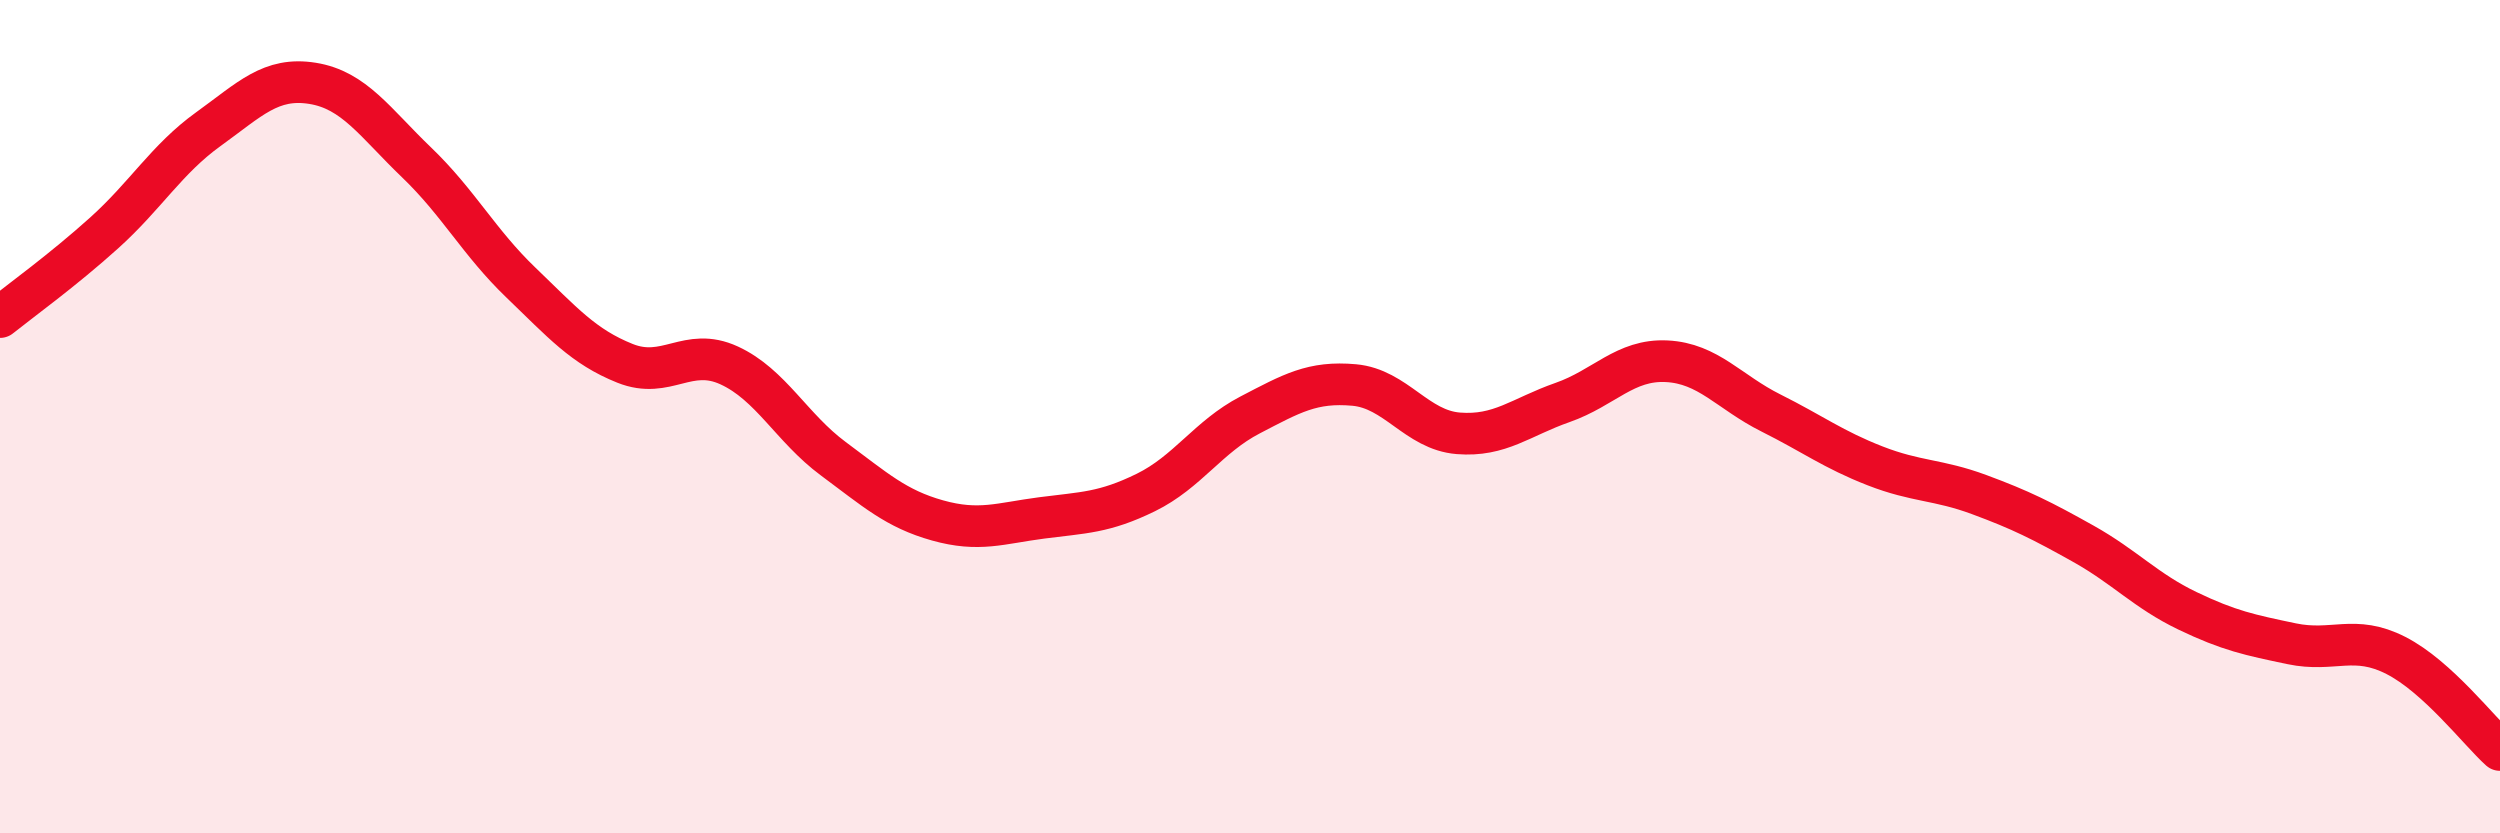 
    <svg width="60" height="20" viewBox="0 0 60 20" xmlns="http://www.w3.org/2000/svg">
      <path
        d="M 0,7.61 C 0.5,7.21 1.5,6.49 2.5,5.59 C 3.5,4.69 4,3.82 5,3.1 C 6,2.38 6.5,1.84 7.5,2 C 8.5,2.16 9,2.94 10,3.9 C 11,4.86 11.5,5.82 12.5,6.78 C 13.5,7.74 14,8.32 15,8.72 C 16,9.12 16.5,8.31 17.5,8.77 C 18.5,9.23 19,10.27 20,11.01 C 21,11.75 21.5,12.21 22.5,12.49 C 23.5,12.77 24,12.56 25,12.43 C 26,12.3 26.5,12.31 27.5,11.82 C 28.5,11.33 29,10.48 30,9.96 C 31,9.44 31.5,9.15 32.5,9.24 C 33.5,9.33 34,10.32 35,10.4 C 36,10.48 36.5,10.01 37.5,9.66 C 38.5,9.31 39,8.62 40,8.67 C 41,8.72 41.5,9.41 42.5,9.91 C 43.5,10.41 44,10.79 45,11.18 C 46,11.57 46.5,11.5 47.5,11.87 C 48.5,12.24 49,12.49 50,13.05 C 51,13.61 51.5,14.18 52.5,14.66 C 53.5,15.14 54,15.24 55,15.45 C 56,15.66 56.5,15.22 57.5,15.73 C 58.5,16.24 59.5,17.55 60,18L60 20L0 20Z"
        fill="#EB0A25"
        opacity="0.1"
        stroke-linecap="round"
        stroke-linejoin="round"
      />
      <path
        d="M 0,7.61 C 0.5,7.21 1.5,6.49 2.5,5.59 C 3.5,4.69 4,3.82 5,3.1 C 6,2.38 6.5,1.84 7.5,2 C 8.5,2.16 9,2.94 10,3.9 C 11,4.86 11.5,5.82 12.5,6.78 C 13.5,7.74 14,8.32 15,8.72 C 16,9.12 16.5,8.31 17.5,8.77 C 18.5,9.23 19,10.27 20,11.01 C 21,11.75 21.5,12.21 22.5,12.49 C 23.5,12.77 24,12.56 25,12.43 C 26,12.3 26.5,12.31 27.5,11.82 C 28.5,11.33 29,10.48 30,9.96 C 31,9.44 31.5,9.15 32.5,9.24 C 33.5,9.33 34,10.32 35,10.4 C 36,10.48 36.5,10.01 37.5,9.66 C 38.5,9.31 39,8.62 40,8.67 C 41,8.72 41.5,9.41 42.5,9.91 C 43.5,10.41 44,10.79 45,11.18 C 46,11.57 46.5,11.5 47.5,11.87 C 48.5,12.24 49,12.49 50,13.05 C 51,13.61 51.5,14.18 52.5,14.66 C 53.5,15.14 54,15.24 55,15.45 C 56,15.66 56.5,15.22 57.5,15.73 C 58.5,16.24 59.5,17.55 60,18"
        stroke="#EB0A25"
        stroke-width="1"
        fill="none"
        stroke-linecap="round"
        stroke-linejoin="round"
      />
    </svg>
  